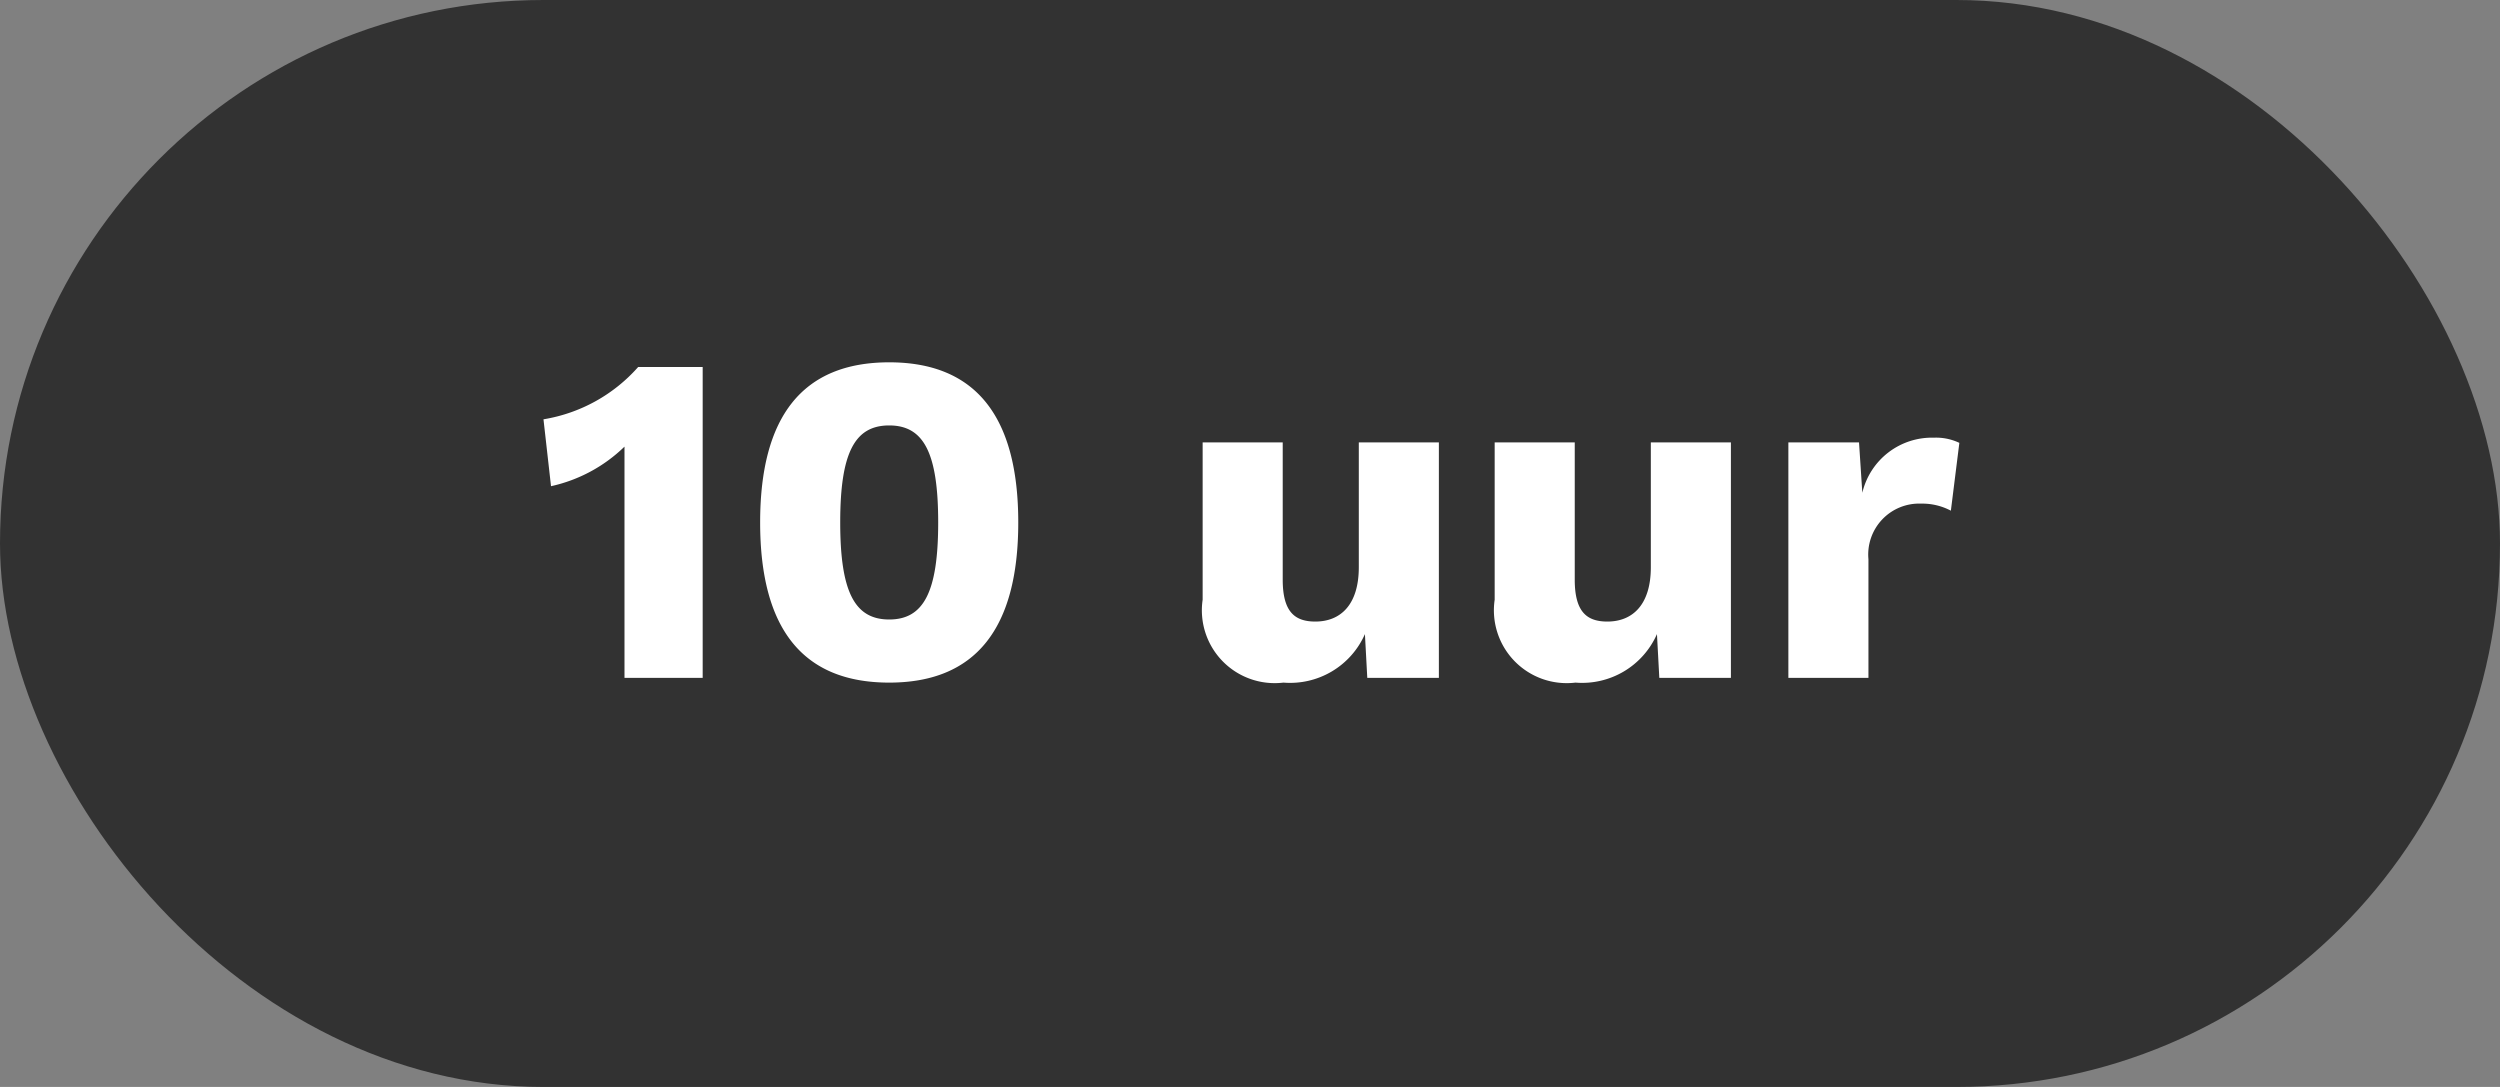 <svg xmlns="http://www.w3.org/2000/svg" width="69" height="30" viewBox="0 0 69 30">
  <rect x="0" y="0" width="69" height="30" fill="#808080" stroke="none"/>
  <g id="_10_aan" data-name="10 aan" transform="translate(-462 -4322.26)">
    <rect id="Rectangle_676" data-name="Rectangle 676" width="69" height="30" rx="15" transform="translate(462 4322.26)" fill="#323232"/>
    <path id="Path_2919" data-name="Path 2919" d="M2.964-8.58A4.45,4.45,0,0,1,.351-7.137L.559-5.291A4.2,4.2,0,0,0,2.587-6.383V0H4.745V-8.58ZM9.893.13c2.392,0,3.562-1.5,3.562-4.42s-1.17-4.42-3.562-4.42S6.331-7.215,6.331-4.29,7.5.13,9.893.13Zm0-1.742c-.949,0-1.352-.754-1.352-2.678s.4-2.678,1.352-2.678,1.352.754,1.352,2.678S10.842-1.612,9.893-1.612ZM22.854-6.5v3.445c0,1.04-.507,1.5-1.2,1.5-.572,0-.9-.273-.9-1.157V-6.5h-2.21v4.342A2.01,2.01,0,0,0,20.774.13a2.257,2.257,0,0,0,2.249-1.339L23.088,0h1.976V-6.5Zm8.06,0v3.445c0,1.04-.507,1.5-1.2,1.5-.572,0-.9-.273-.9-1.157V-6.5h-2.21v4.342A2.01,2.01,0,0,0,28.834.13a2.257,2.257,0,0,0,2.249-1.339L31.148,0h1.976V-6.5Zm7.813-.13a1.974,1.974,0,0,0-1.976,1.521L36.66-6.5H34.71V0h2.21V-3.276A1.406,1.406,0,0,1,38.376-4.81a1.685,1.685,0,0,1,.819.195l.234-1.872A1.5,1.5,0,0,0,38.727-6.63Z" transform="translate(476.649 4340.97)" fill="#fff"/>
  </g>
</svg>
